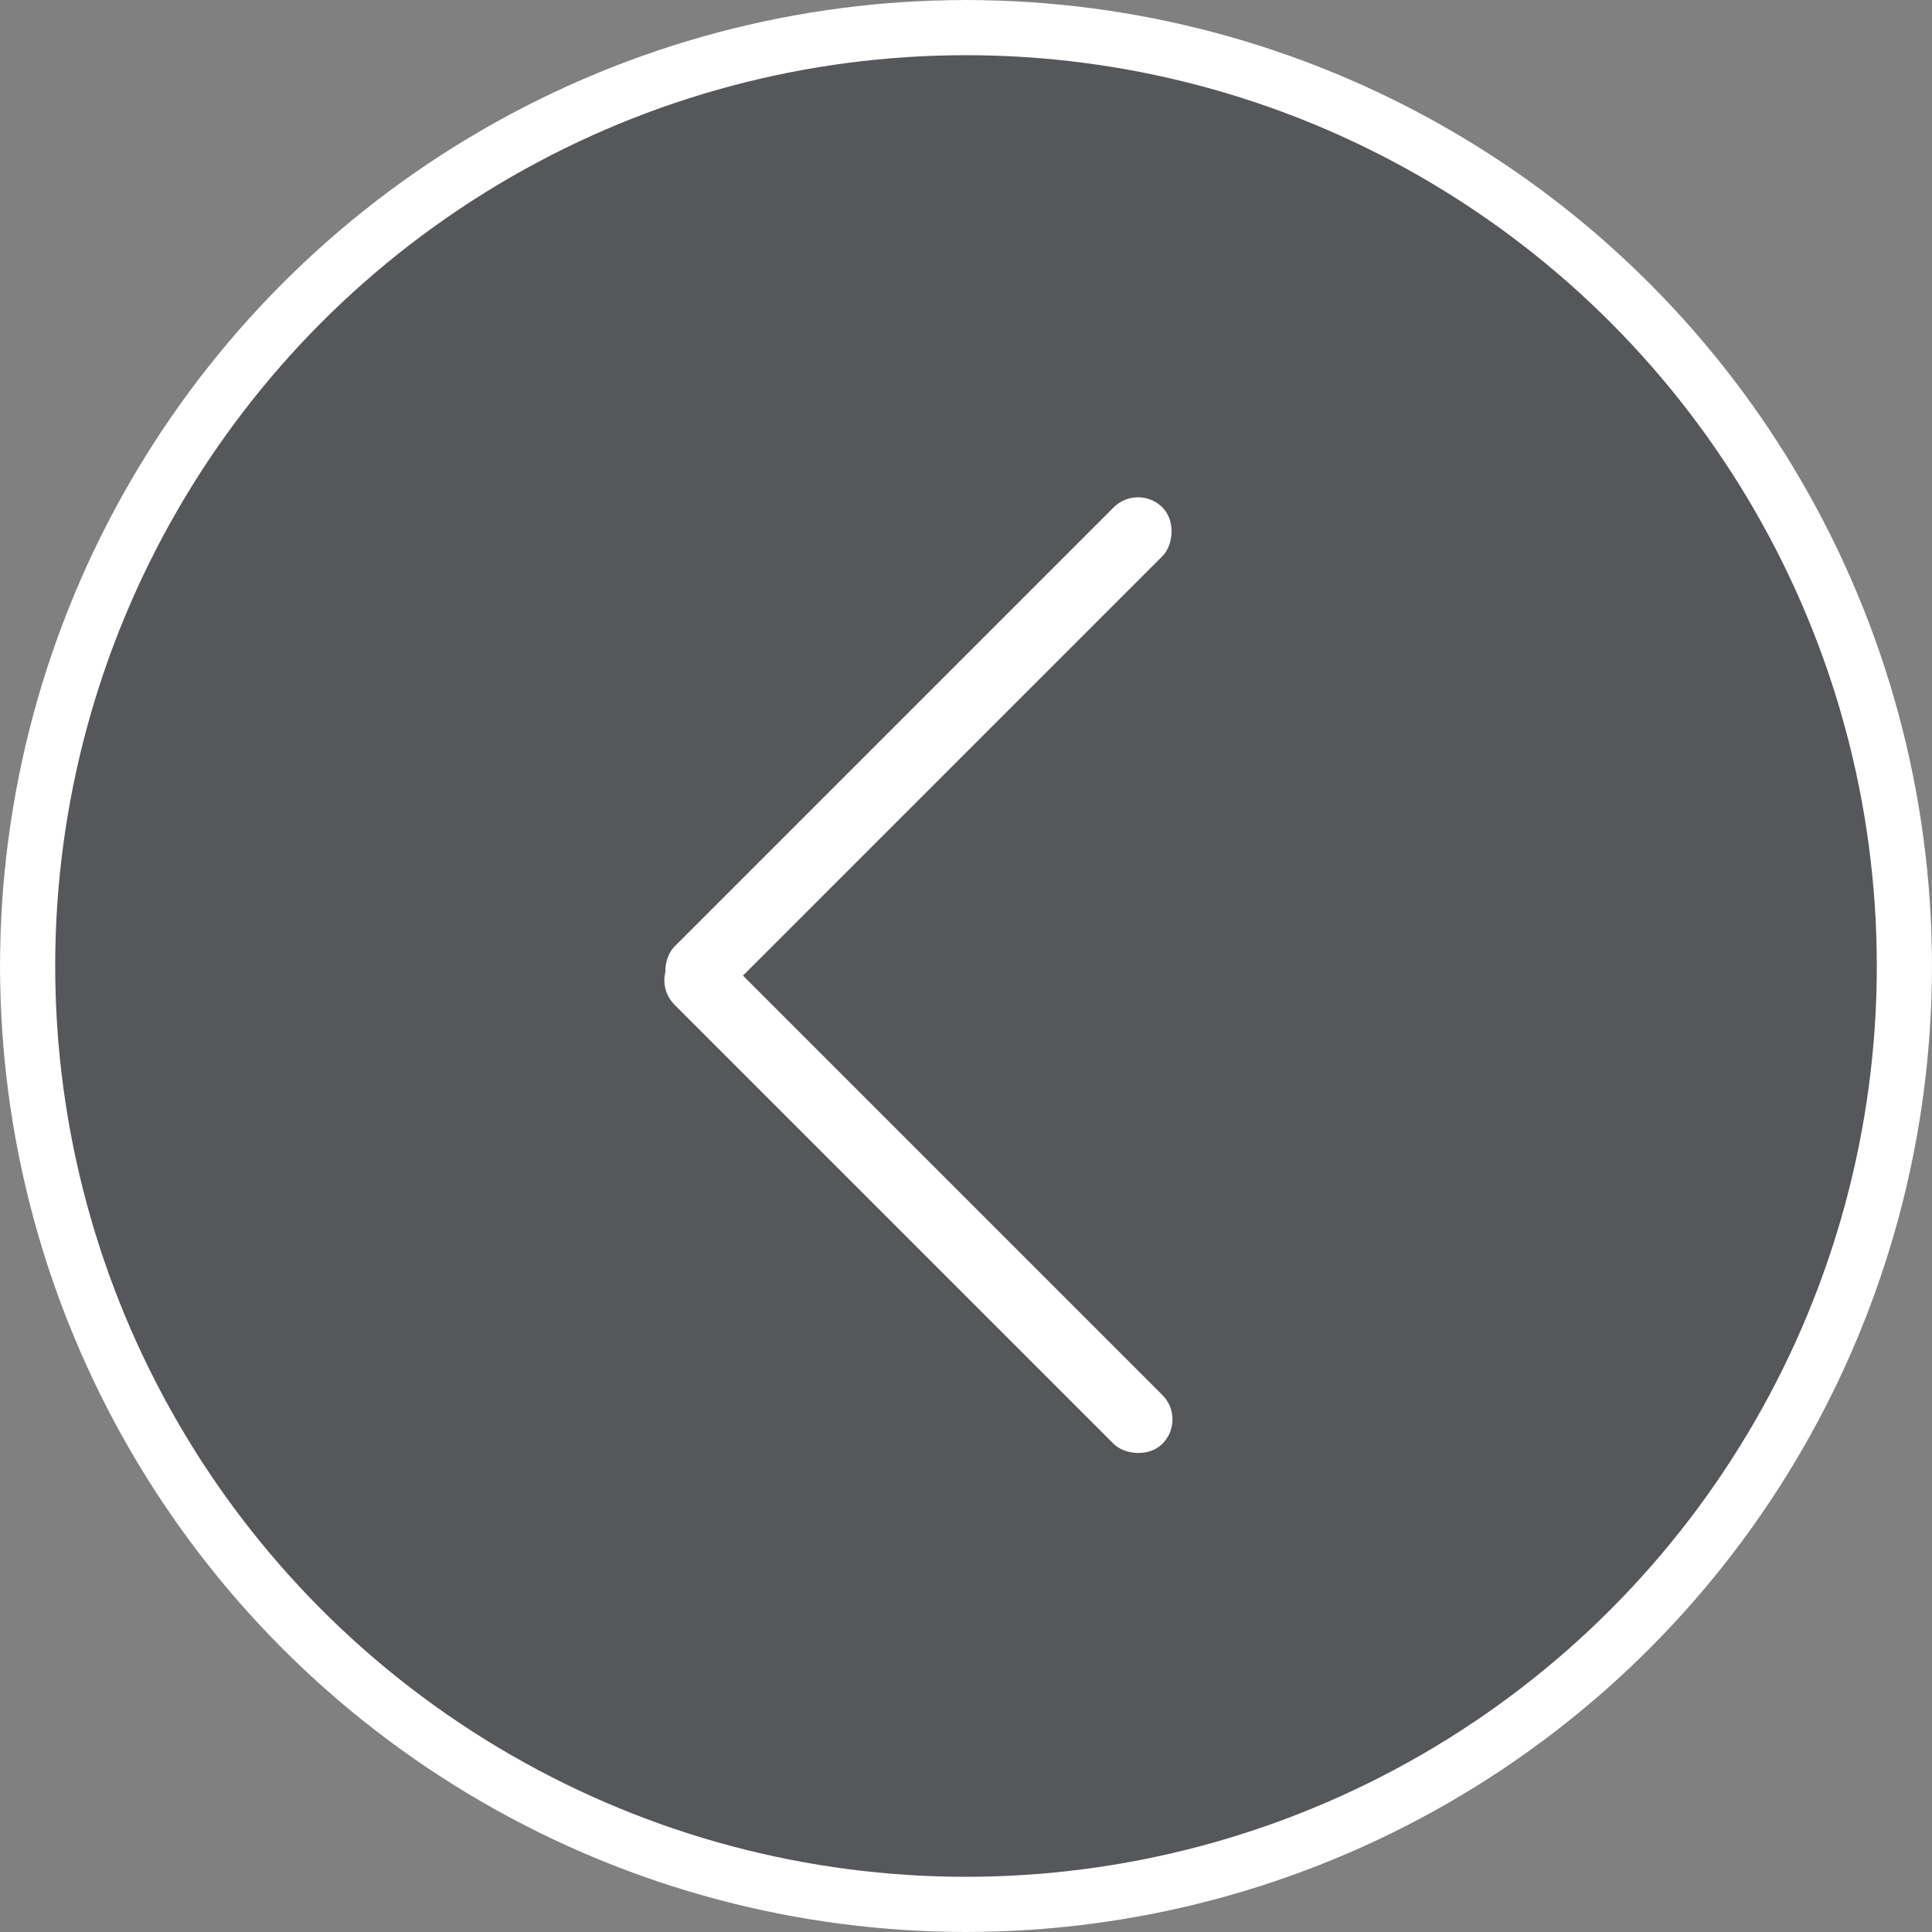<svg xmlns="http://www.w3.org/2000/svg" width="70" height="70" viewBox="0 0 70 70">
  <rect x="0" y="0" width="70" height="70" fill="#808080" stroke="none"/>
  <g id="arrow_le" transform="translate(-300 -455)">
    <g id="타원_5" data-name="타원 5" transform="translate(300 455)" fill="rgba(42,46,54,0.5)" stroke="#fff" stroke-width="2">
      <circle cx="35" cy="35" r="35" stroke="none"/>
      <circle cx="35" cy="35" r="34" fill="none"/>
    </g>
    <g id="그룹_1657" data-name="그룹 1657" transform="translate(323.554 472.5)">
      <rect id="사각형_40" data-name="사각형 40" width="2.5" height="25" rx="1.25" transform="translate(0 18.018) rotate(-45)" fill="#fff"/>
      <rect id="사각형_41" data-name="사각형 41" width="2.5" height="25" rx="1.25" transform="translate(17.678 0) rotate(45)" fill="#fff"/>
    </g>
  </g>
</svg>
